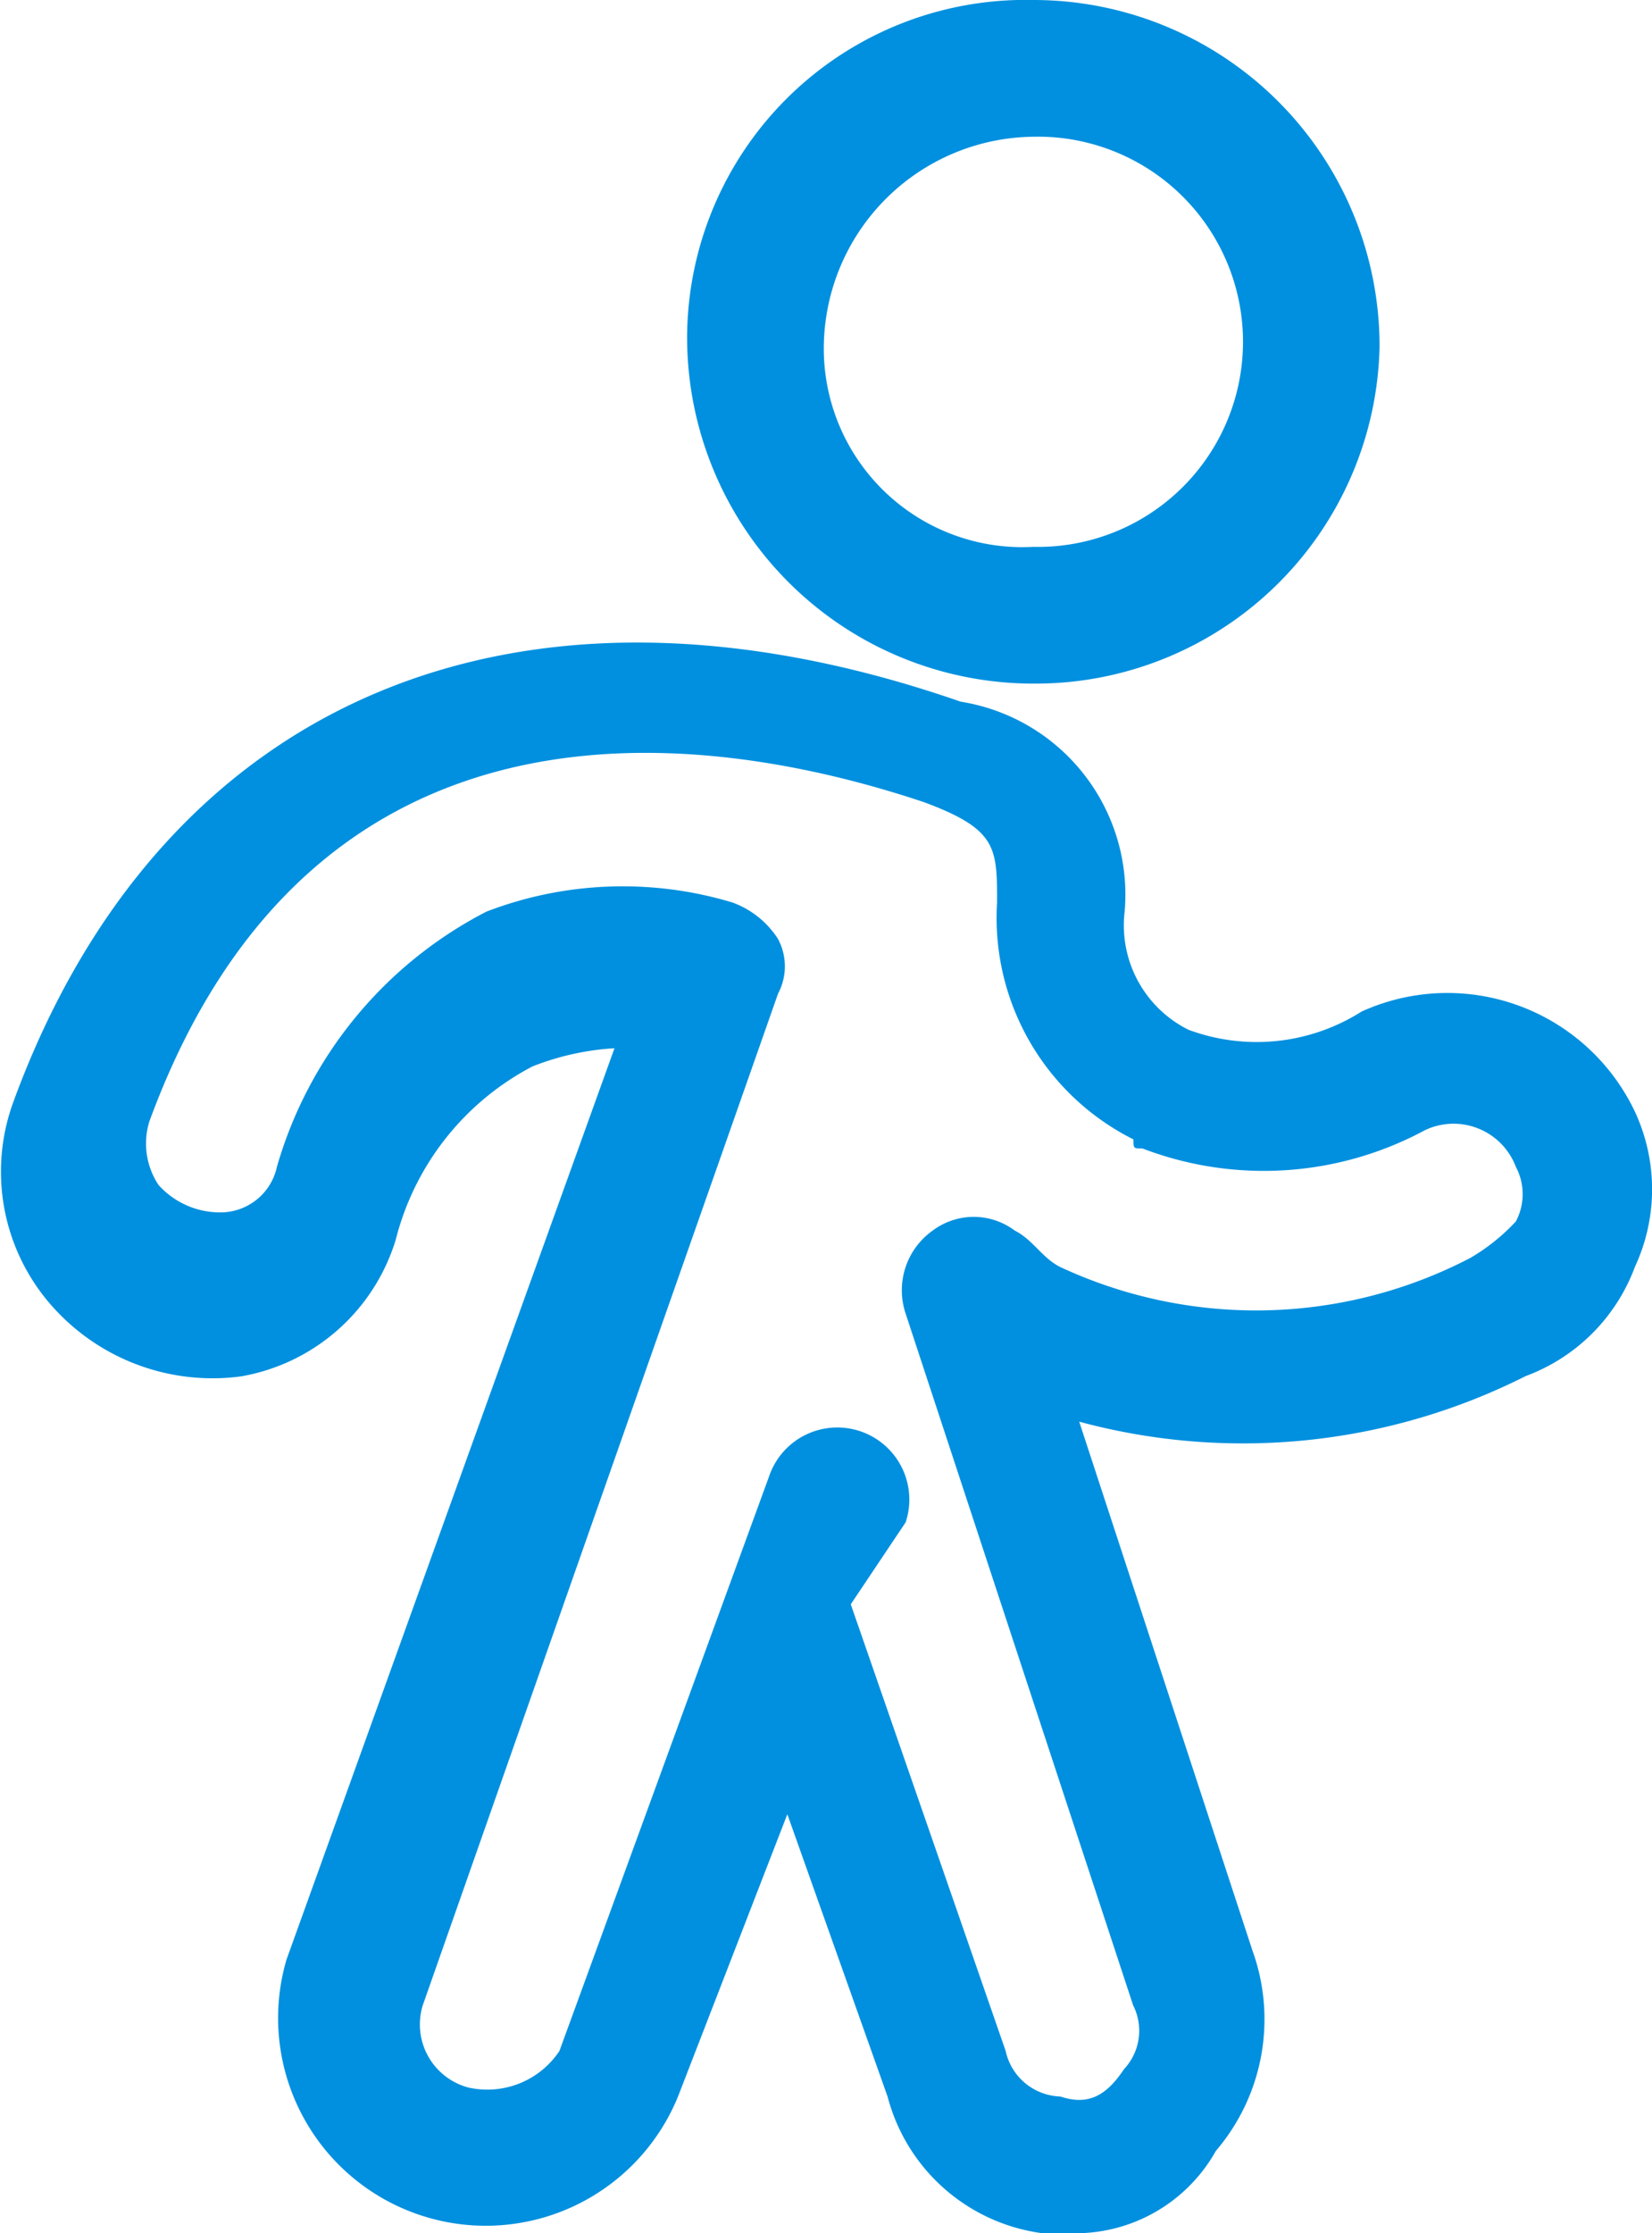 <svg id="Light_4_1_" xmlns="http://www.w3.org/2000/svg" width="15.808" height="21.361" viewBox="0 0 15.808 21.361">
  <path id="Tracé_286" data-name="Tracé 286" d="M43.513,6.539A3.312,3.312,0,0,1,40.2,3.226,3.238,3.238,0,0,1,43.513,0a3.312,3.312,0,0,1,3.313,3.313A3.293,3.293,0,0,1,43.513,6.539Zm0-5.231a2.028,2.028,0,0,0-2.005,2.005,1.9,1.9,0,0,0,2.005,1.918,1.962,1.962,0,1,0,0-3.923Z" transform="translate(-33.625)" fill="#0090df"/>
  <path id="Tracé_287" data-name="Tracé 287" d="M42.983,22.265h-.349a1.771,1.771,0,0,1-1.482-1.308l-.959-2.7-1.046,2.7A1.987,1.987,0,0,1,35.4,19.649l3.139-8.719a2.546,2.546,0,0,0-.785.174,2.585,2.585,0,0,0-1.308,1.657,1.884,1.884,0,0,1-1.482,1.308,2.053,2.053,0,0,1-1.831-.7,1.936,1.936,0,0,1-.349-1.918c1.4-3.836,4.8-5.318,9.068-3.836a1.869,1.869,0,0,1,1.569,2.005,1.116,1.116,0,0,0,.61,1.133,1.874,1.874,0,0,0,1.657-.174,1.986,1.986,0,0,1,2.616.959h0a1.759,1.759,0,0,1,0,1.482,1.77,1.77,0,0,1-1.046,1.046,6.005,6.005,0,0,1-4.272.436l1.657,5.057a1.936,1.936,0,0,1-.349,1.918A1.541,1.541,0,0,1,42.983,22.265ZM40.8,16.249l1.482,4.272a.553.553,0,0,0,.523.436c.262.087.436,0,.61-.262a.537.537,0,0,0,.087-.61l-2.18-6.626a.7.7,0,0,1,.262-.785.654.654,0,0,1,.785,0c.174.087.262.262.436.349a4.436,4.436,0,0,0,3.923-.087,1.9,1.9,0,0,0,.436-.349.556.556,0,0,0,0-.523h0a.637.637,0,0,0-.872-.349,3.248,3.248,0,0,1-2.7.174c-.087,0-.087,0-.087-.087A2.369,2.369,0,0,1,42.2,9.535c0-.523,0-.7-.7-.959-2.093-.7-5.842-1.221-7.411,3.052a.716.716,0,0,0,.087.61.792.792,0,0,0,.61.262.553.553,0,0,0,.523-.436,3.983,3.983,0,0,1,2.005-2.441,3.636,3.636,0,0,1,2.354-.087.87.87,0,0,1,.436.349.556.556,0,0,1,0,.523l-3.4,9.678a.624.624,0,0,0,.436.785.829.829,0,0,0,.872-.349l2.005-5.493a.689.689,0,0,1,1.308.436Z" transform="translate(-32.659 -0.903)" fill="#0090df"/>
</svg>
